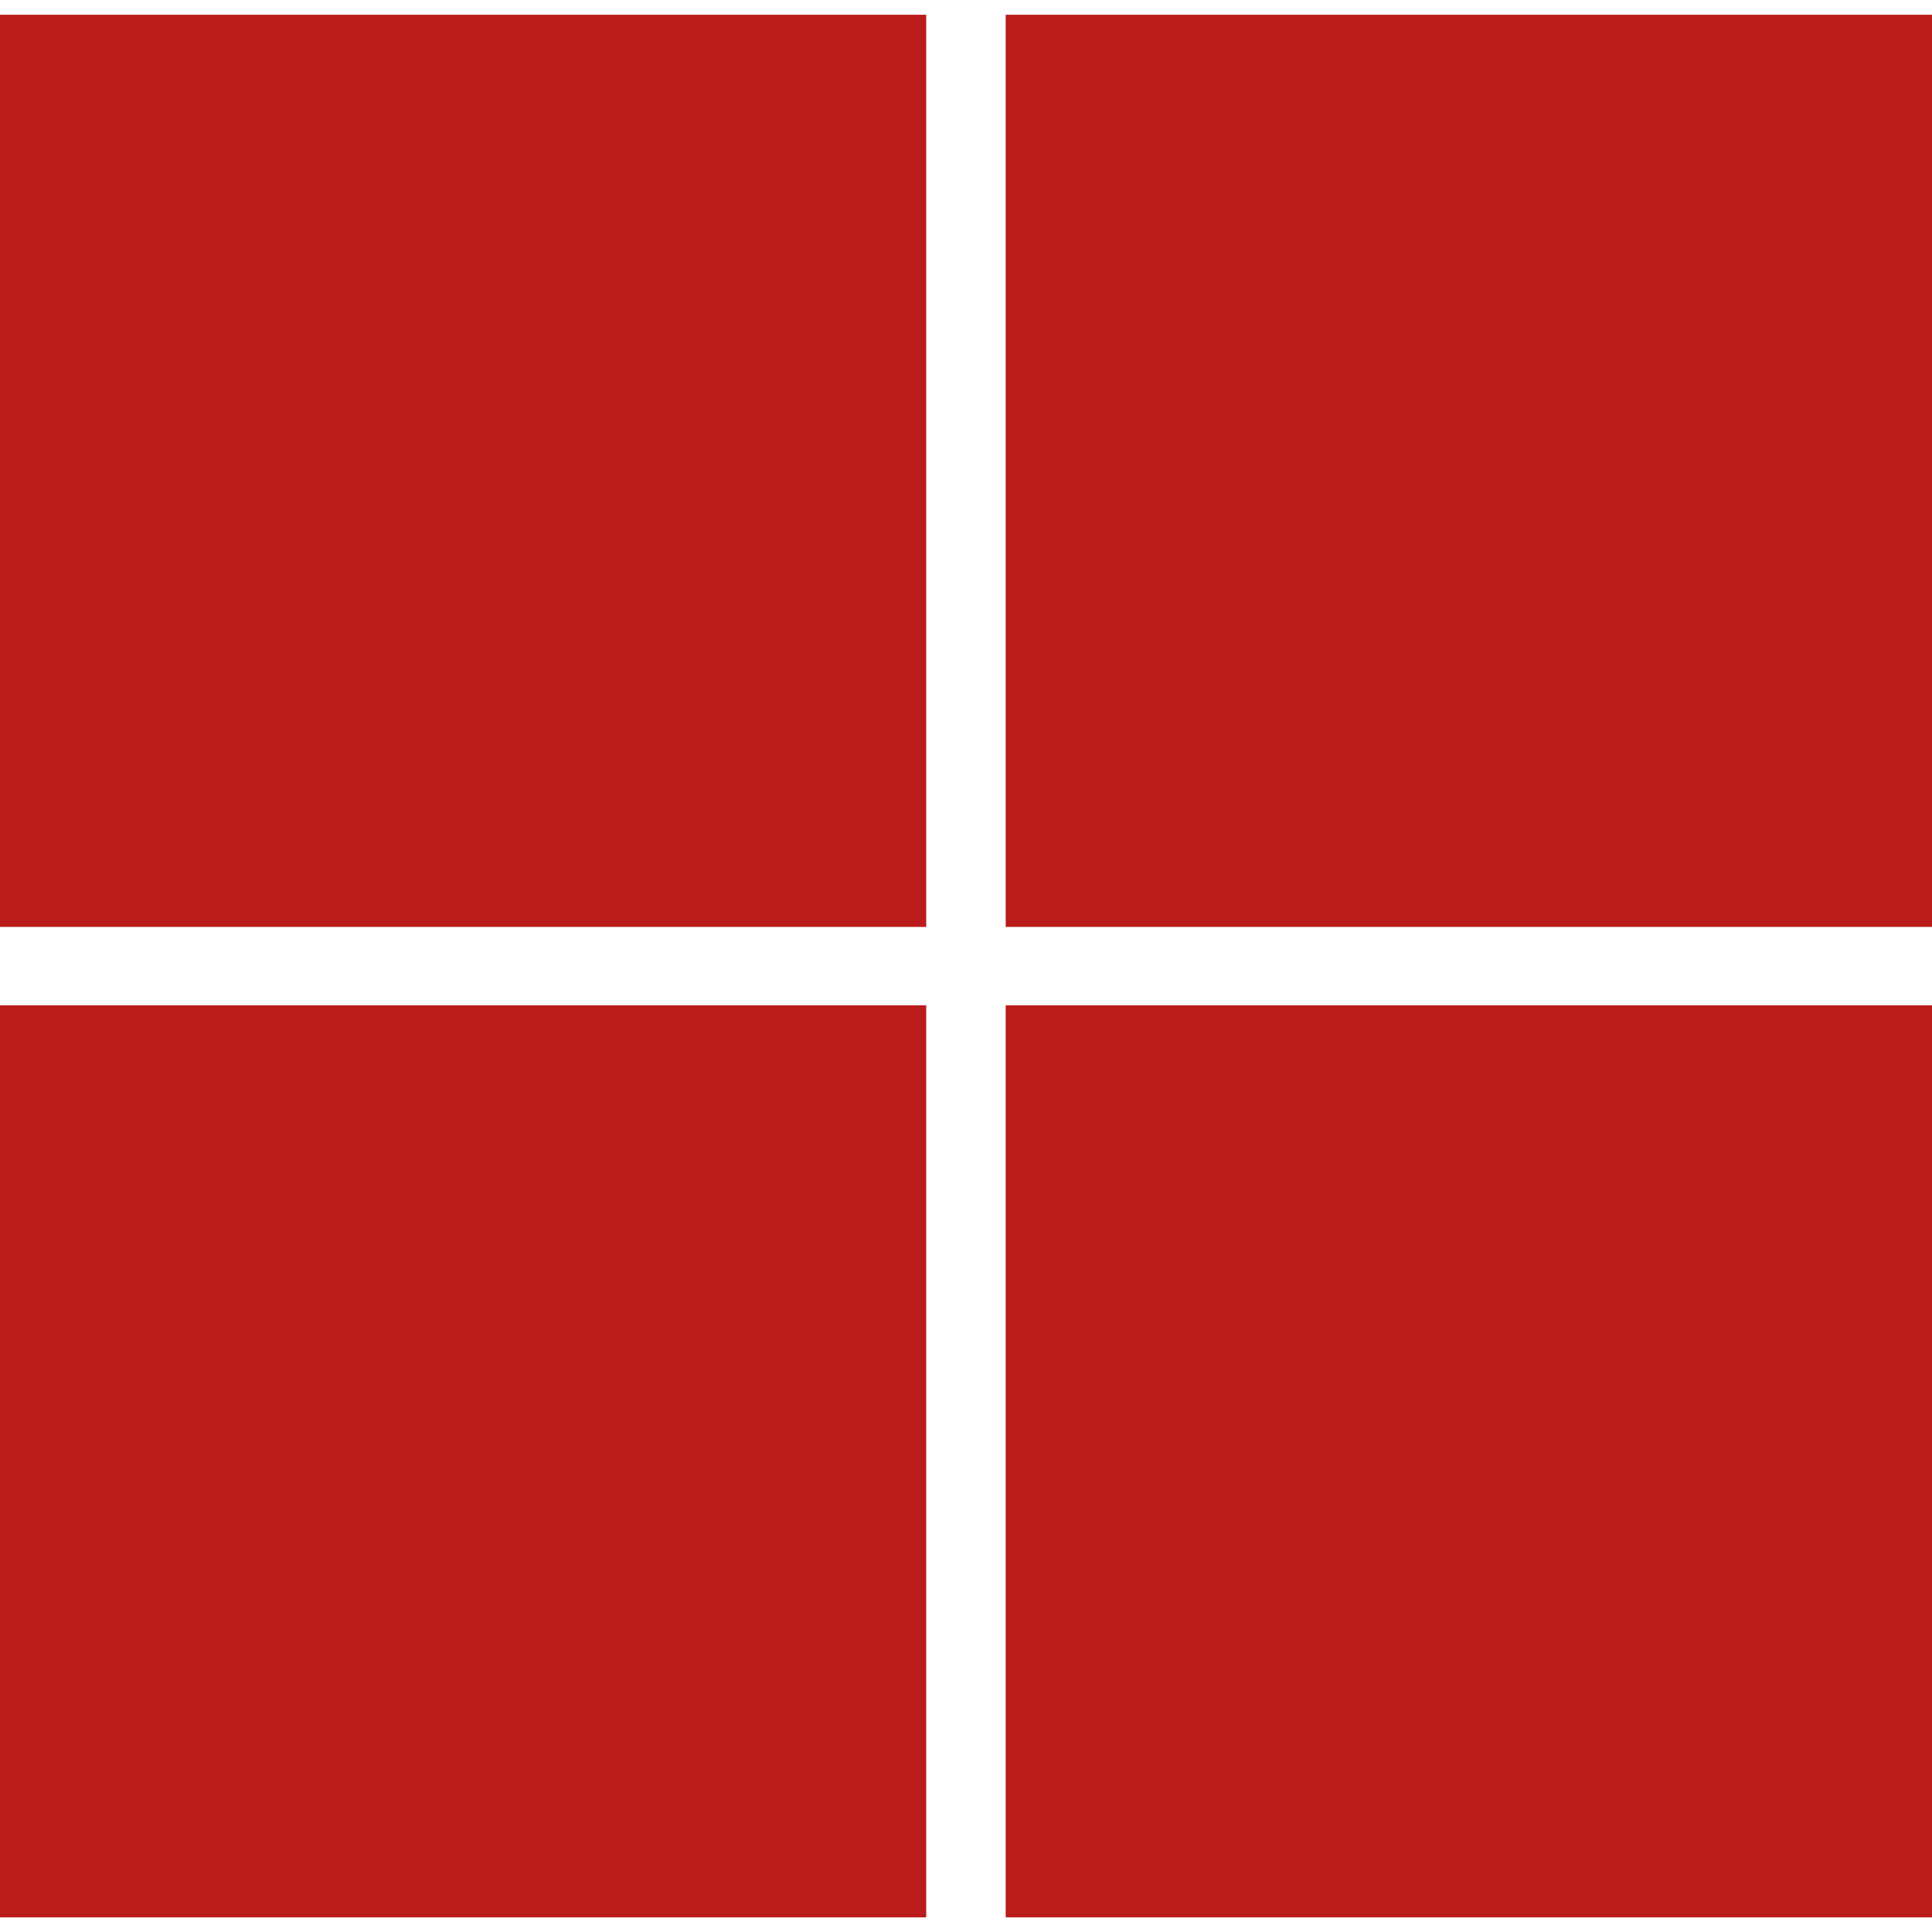 <?xml version="1.0" encoding="UTF-8"?> <svg xmlns="http://www.w3.org/2000/svg" xmlns:xlink="http://www.w3.org/1999/xlink" version="1.1" width="512" height="512" x="0" y="0" viewBox="0 0 19.132 19.132" style="enable-background:new 0 0 512 512" xml:space="preserve" class=""><g><path d="M9.172 9.179V.146H0v9.033h9.172zM19.132 9.179V.146H9.959v9.033h9.173zM19.132 18.986V9.955H9.959v9.032h9.173zM9.172 18.986V9.955H0v9.032h9.172z" style="" fill="#ba1b1b" data-original="#030104" opacity="1" class=""></path></g></svg> 